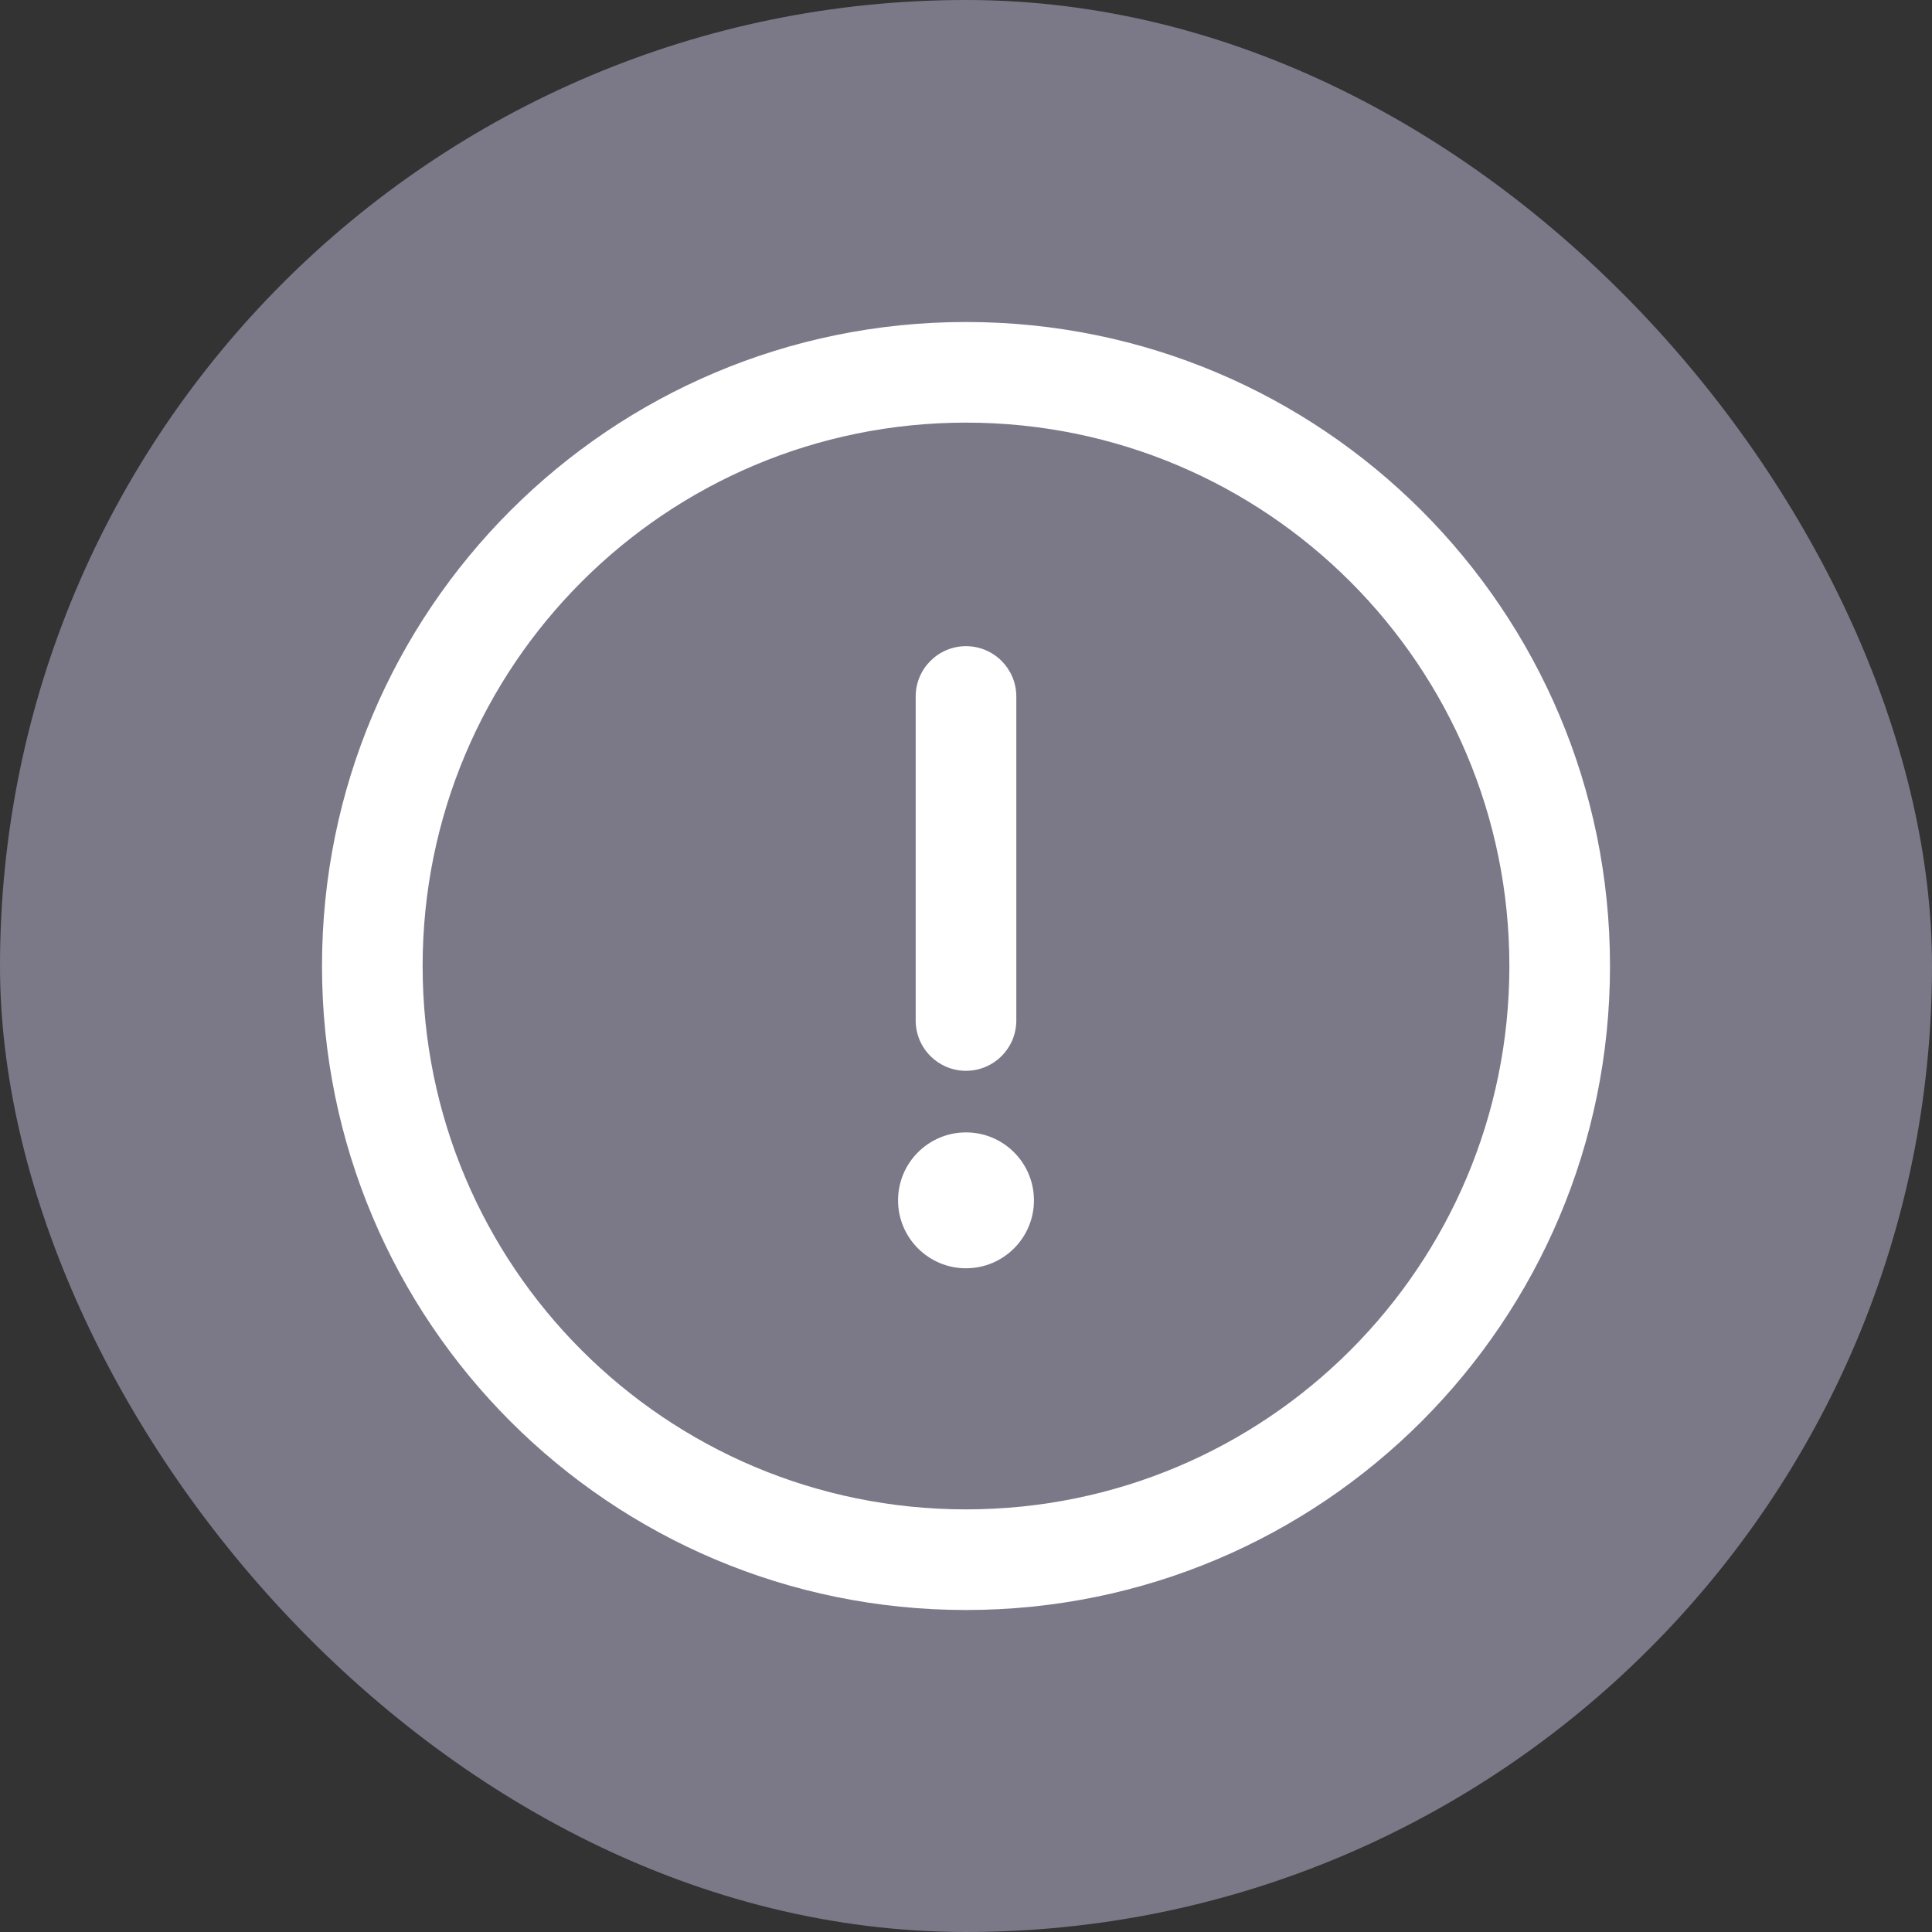 <svg width="24" height="24" viewBox="0 0 24 24" fill="none" xmlns="http://www.w3.org/2000/svg">
<rect x="0" y="0" width="24" height="24" fill="#333333" stroke="none"/>
<rect width="24" height="24" rx="12" fill="#7B7988"/>
<g clip-path="url(#clip0_4537_66012)">
<path d="M12 4C7.578 4 4 7.578 4 12C4 16.422 7.578 20 12 20C16.422 20 20 16.422 20 12C20 7.578 16.422 4 12 4ZM12 18.75C8.269 18.75 5.25 15.731 5.25 12C5.25 8.269 8.269 5.25 12 5.25C15.731 5.25 18.75 8.269 18.75 12C18.75 15.731 15.731 18.75 12 18.75Z" fill="white"/>
<path d="M12 8.027C11.655 8.027 11.375 8.307 11.375 8.652V12.677C11.375 13.022 11.655 13.302 12 13.302C12.345 13.302 12.625 13.022 12.625 12.677V8.652C12.625 8.307 12.345 8.027 12 8.027Z" fill="white"/>
<path d="M12 15.755C12.466 15.755 12.844 15.377 12.844 14.911C12.844 14.445 12.466 14.067 12 14.067C11.534 14.067 11.156 14.445 11.156 14.911C11.156 15.377 11.534 15.755 12 15.755Z" fill="white"/>
</g>
<defs>
<clipPath id="clip0_4537_66012">
<rect width="16" height="16" fill="white" transform="translate(4 4)"/>
</clipPath>
</defs>
</svg>
